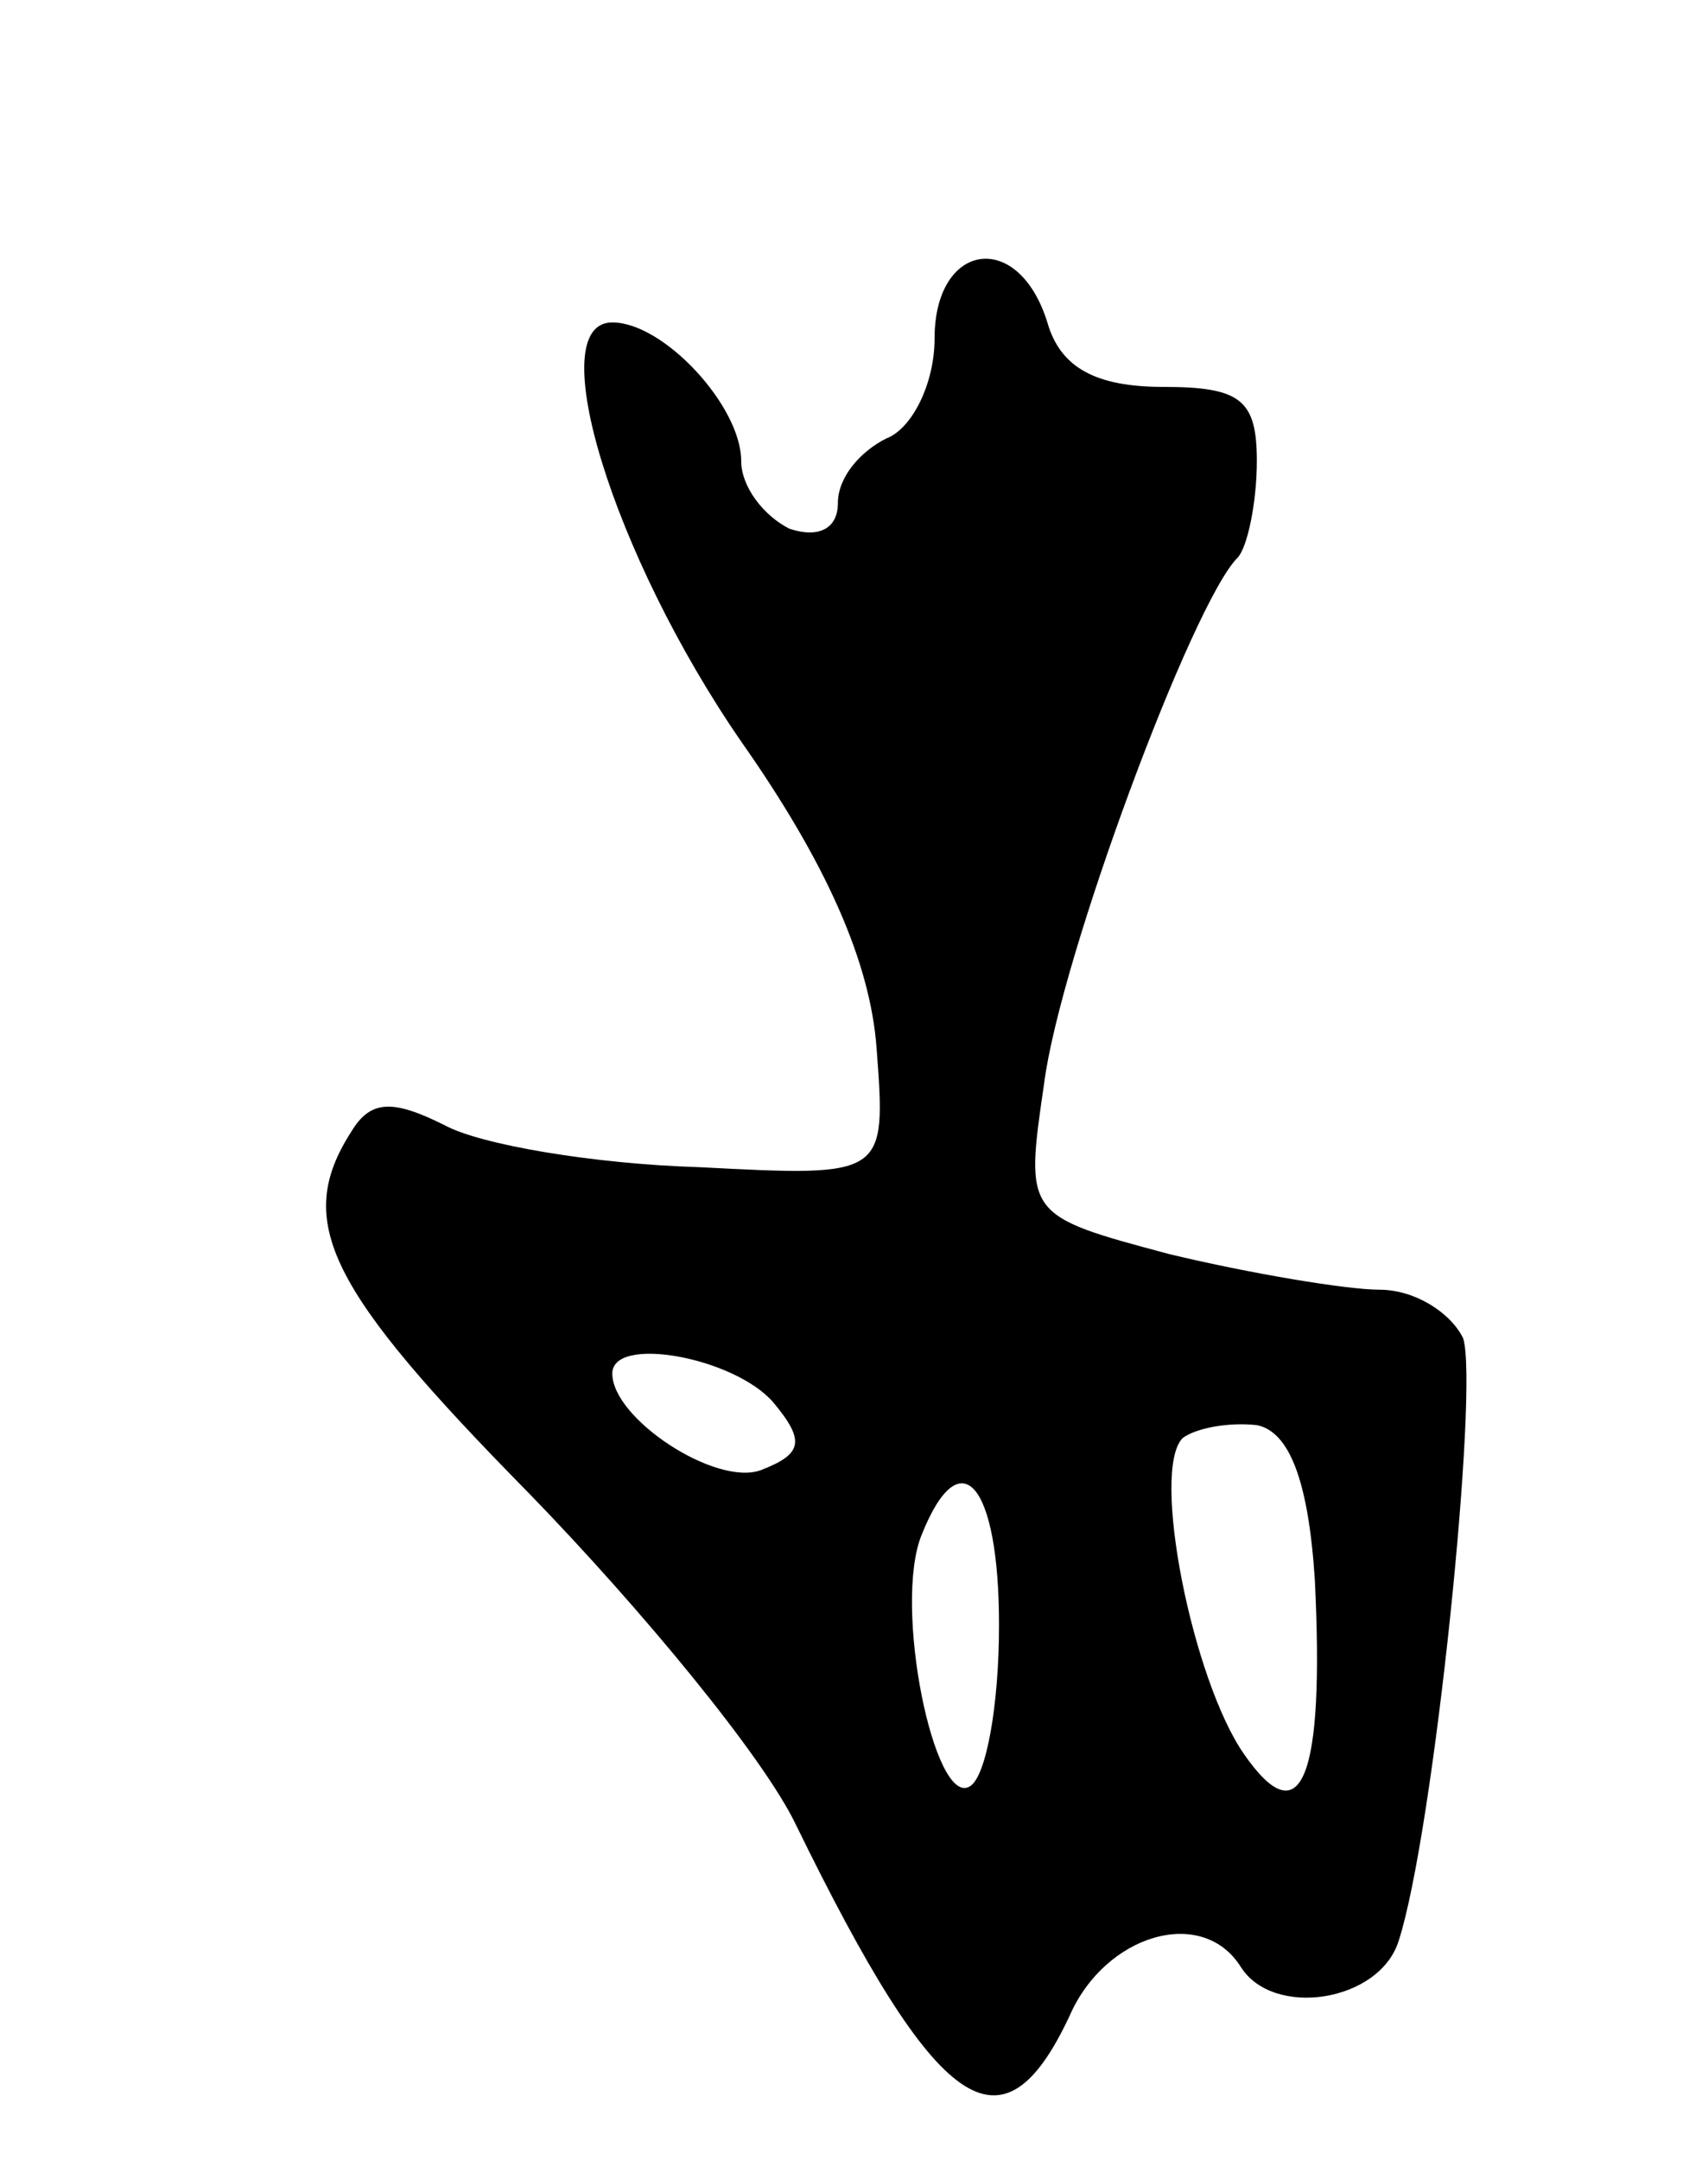 <svg version="1.0" xmlns="http://www.w3.org/2000/svg" width="53" height="67" viewBox="0 0 53 67" ><g transform="translate(0,67) scale(0.1,-0.1)" ><path d="M290 565 c0 -14 -7 -28 -15 -31 -8 -4 -15 -12 -15 -20 0 -8 -6 -11 -15 -8 -8 4 -15 13 -15 21 0 17 -24 43 -40 43 -22 0 0 -72 40 -130 26 -37 40 -68 42 -95 3 -40 3 -40 -55 -37 -33 1 -68 7 -79 13 -16 8 -23 8 -29 -2 -18 -28 -7 -49 55 -112 35 -36 73 -82 83 -103 44 -90 64 -104 85 -59 11 25 41 34 53 15 10 -16 43 -11 49 8 11 34 25 172 20 187 -4 8 -15 15 -26 15 -10 0 -40 5 -65 11 -45 12 -45 12 -39 53 5 39 46 149 60 163 3 3 6 17 6 30 0 19 -5 23 -29 23 -21 0 -32 6 -36 20 -9 29 -35 25 -35 -5z m-50 -330 c10 -12 9 -16 -4 -21 -14 -5 -46 16 -46 30 0 12 38 5 50 -9z m168 -55 c3 -61 -4 -80 -22 -54 -16 23 -29 88 -19 98 4 3 14 5 23 4 10 -2 16 -17 18 -48z m-98 -14 c0 -25 -4 -47 -9 -50 -11 -7 -24 56 -15 78 12 30 24 16 24 -28z"/></g></svg> 
